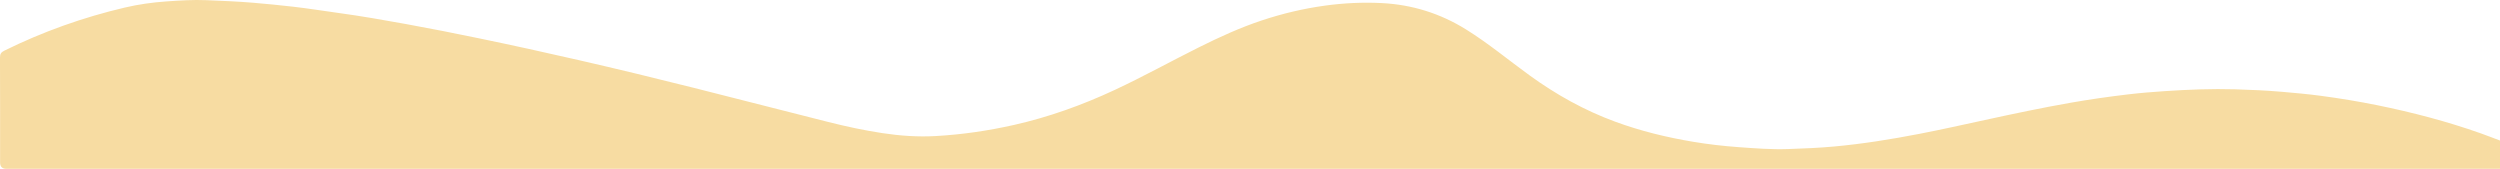 <svg xmlns="http://www.w3.org/2000/svg" id="Vrstva_2" data-name="Vrstva 2" viewBox="0 0 3735.36 252.21"><defs><style>      .cls-1 {        fill: #f7dca2;        stroke-width: 0px;      }    </style></defs><g id="Vrstva_1-2" data-name="Vrstva 1"><path class="cls-1" d="m3735.36,252.21c-1241.94,0-2483.87,0-3725.81,0q-9.42,0-9.42-9.45c0-52.3.09-104.61-.14-156.91-.02-5.37,1.8-7.84,6.47-10.15C64,47.29,124.08,25.95,186.54,11.28c20.53-4.82,41.39-7.73,62.47-9.19,19.84-1.38,39.7-2.68,59.56-1.82,23.24,1,46.49,1.87,69.7,3.83,19.94,1.68,39.84,3.64,59.7,5.92,22.7,2.6,45.28,6.28,67.92,9.37,33.89,4.63,67.57,10.56,101.22,16.64,36.13,6.53,72.15,13.71,108.11,21.14,50.08,10.35,100.02,21.32,149.86,32.75,57.25,13.13,114.33,26.93,171.28,41.27,67.1,16.9,134.11,34.16,201.21,51.08,26.71,6.74,53.66,12.55,80.91,16.66,26.29,3.97,52.82,5.88,79.38,4.38,39.44-2.22,78.44-7.89,117.01-16.58,52.18-11.75,102.15-29.69,150.55-52.27,42.61-19.87,83.71-42.67,125.75-63.64,30.54-15.24,61.59-29.48,94.06-40.26,30.83-10.23,62.27-17.74,94.56-22.15,28.24-3.86,56.54-5.22,84.86-3.78,45.15,2.29,87.19,15.38,125.71,39.3,33.5,20.8,63.74,46.05,95.59,69.09,39.4,28.5,81.52,51.98,127.31,68.8,37.87,13.92,76.88,23.41,116.59,30.05,22.55,3.77,45.28,6.38,68.13,8.03,24.51,1.78,49.03,3.67,73.59,2.83,22.88-.79,45.76-1.7,68.61-3.79,42.92-3.92,85.38-10.75,127.62-18.93,32.7-6.34,65.23-13.57,97.78-20.66,42.56-9.27,85.17-18.27,128.09-25.81,28.73-5.04,57.6-9.15,86.54-12.57,18.06-2.13,36.22-3.59,54.4-4.8,35.01-2.32,70.05-3.75,105.1-2.74,23.42.68,46.86,1.77,70.25,3.78,19.04,1.64,38.06,3.34,56.98,5.86,28.55,3.79,56.97,8.45,85.2,14.18,52.36,10.64,103.94,24.13,154.34,41.93,9.69,3.42,19.26,7.2,28.88,10.81v42.21Z"></path></g></svg>